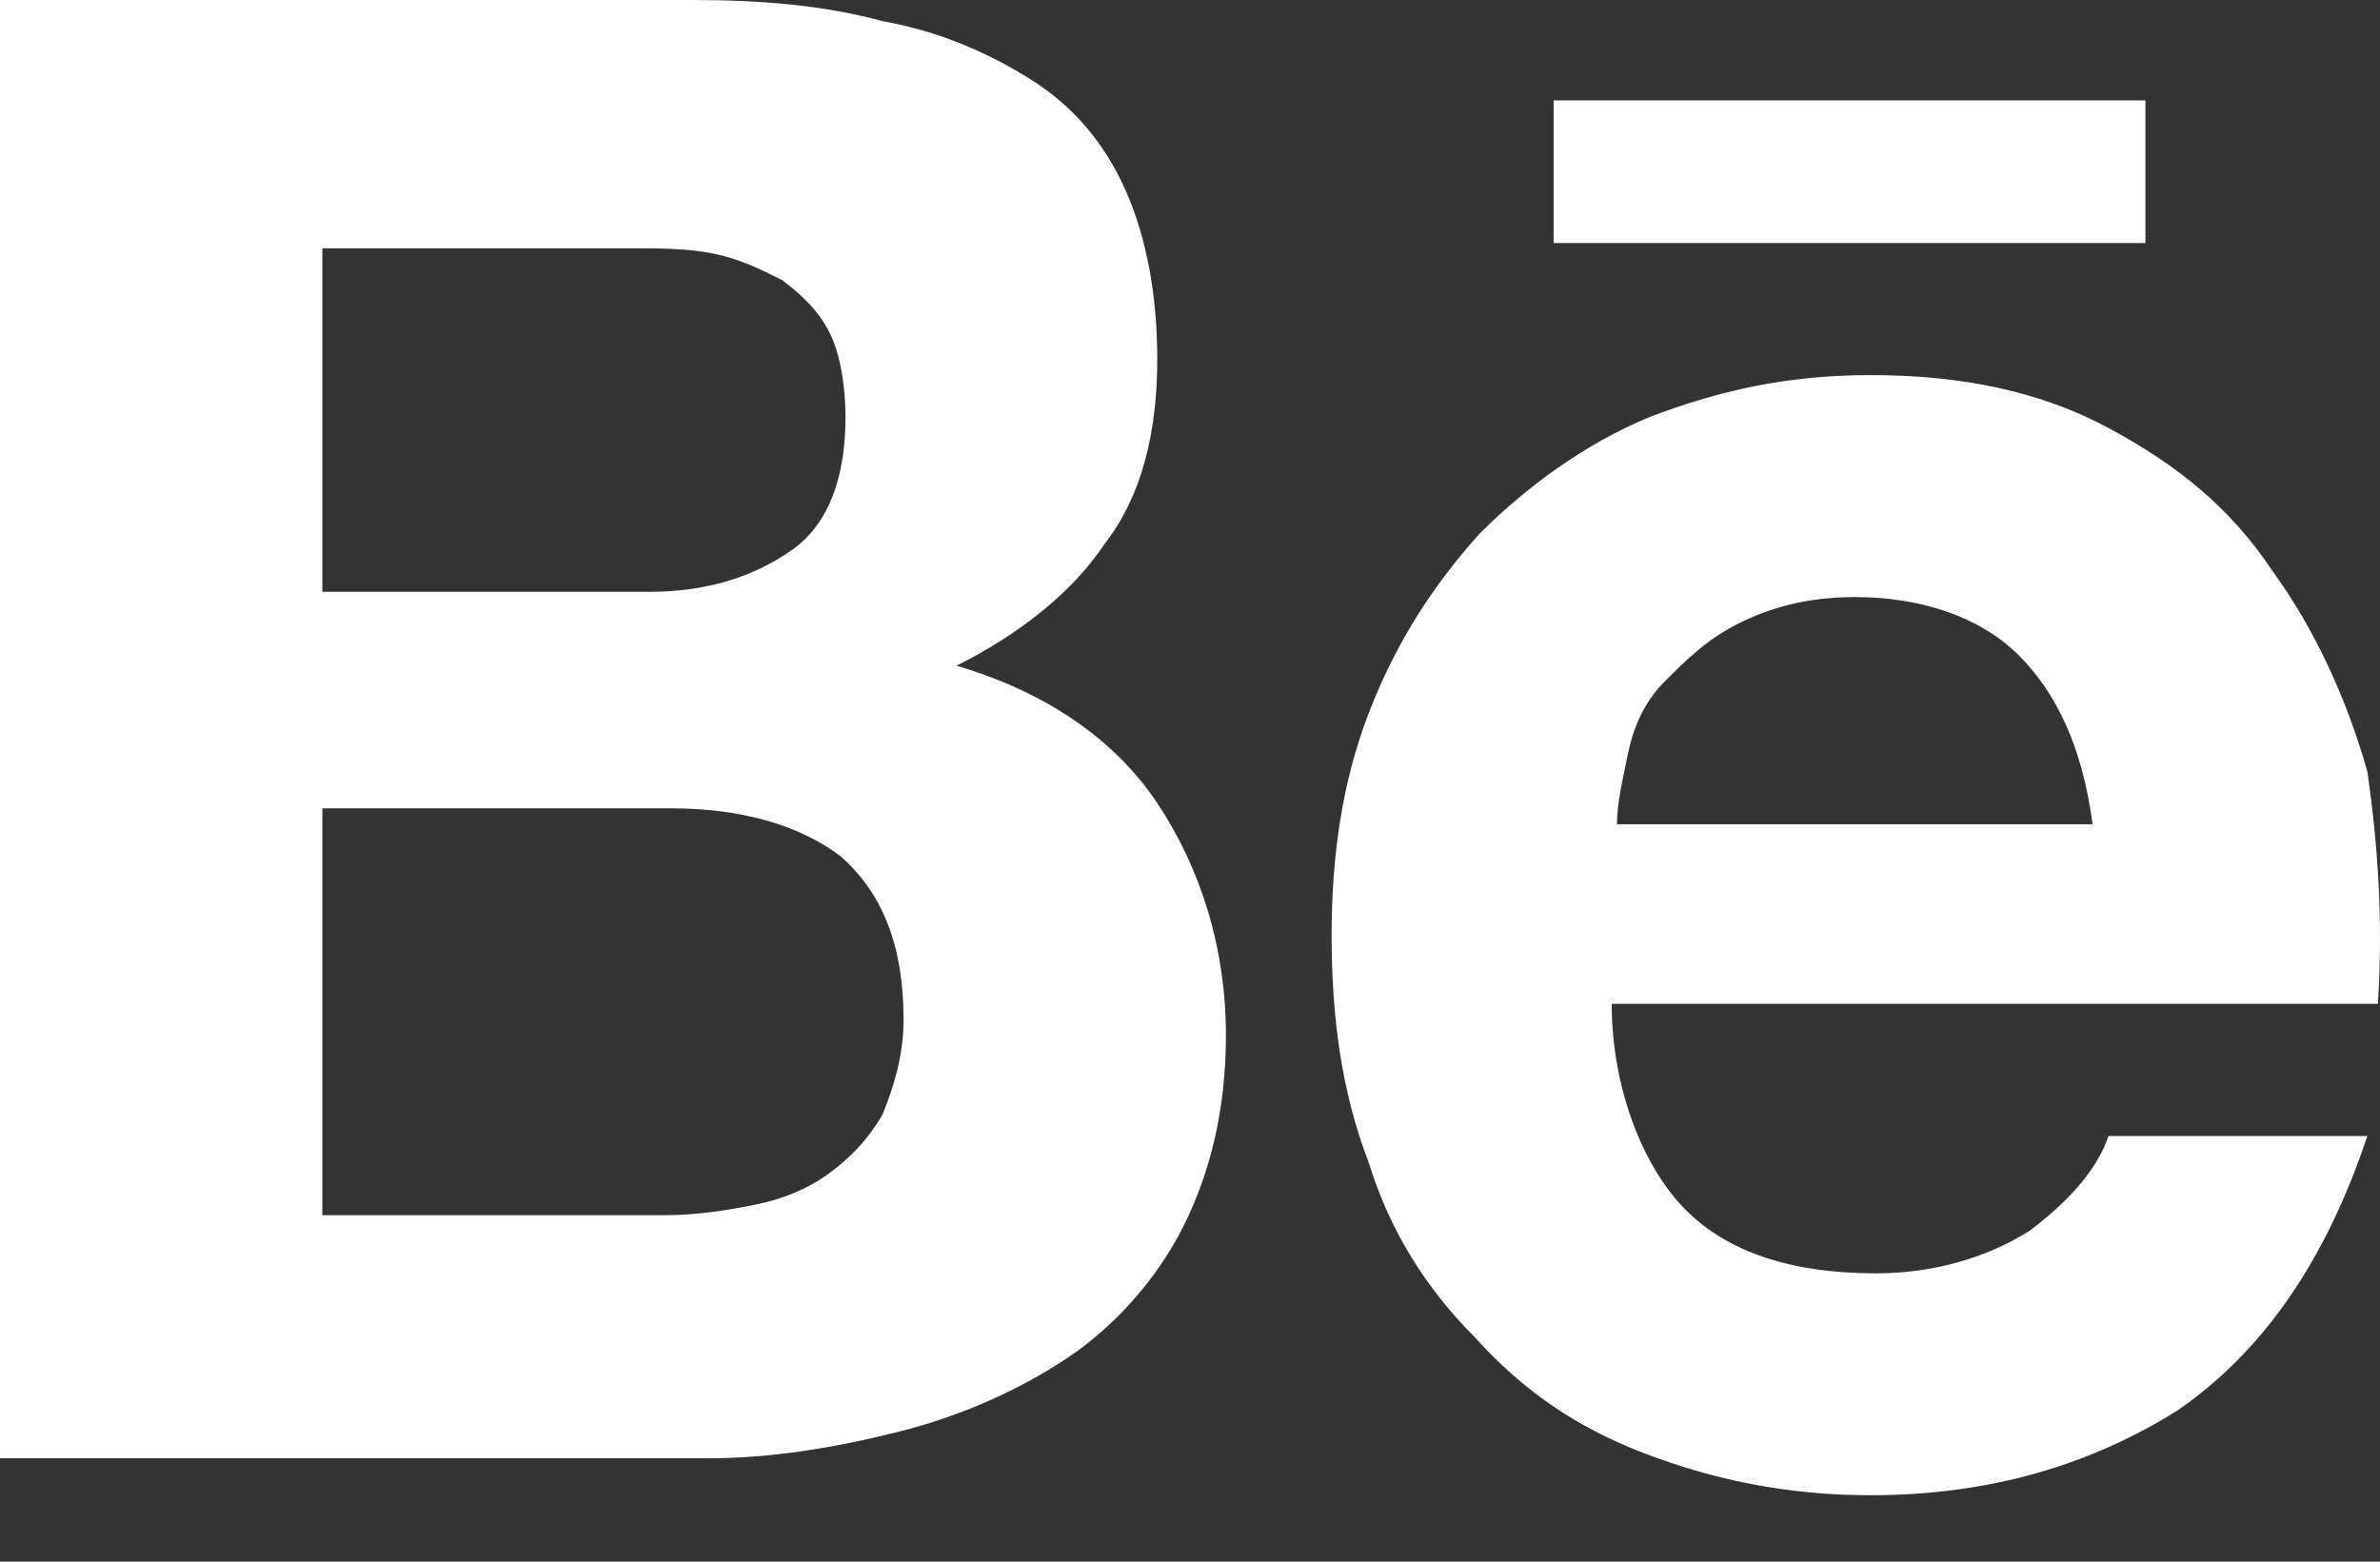 <svg width="32" height="21" viewBox="0 0 32 21" fill="none" xmlns="http://www.w3.org/2000/svg">
<rect x="0" y="0" width="32" height="21" fill="#333333" stroke="none"/>
<path d="M9.307 0C10.231 0 11.084 0.071 11.865 0.284C12.647 0.426 13.286 0.71 13.855 1.066C14.423 1.421 14.849 1.918 15.133 2.558C15.418 3.197 15.56 3.979 15.56 4.831C15.56 5.826 15.347 6.679 14.849 7.318C14.423 7.958 13.713 8.526 12.86 8.952C14.068 9.307 14.991 9.947 15.56 10.8C16.128 11.652 16.483 12.718 16.483 13.926C16.483 14.92 16.27 15.773 15.915 16.483C15.56 17.194 14.991 17.833 14.352 18.26C13.713 18.686 12.931 19.041 12.078 19.254C11.226 19.468 10.373 19.61 9.521 19.61H0V0H9.307ZM8.739 7.958C9.521 7.958 10.16 7.744 10.657 7.389C11.155 7.034 11.368 6.394 11.368 5.613C11.368 5.187 11.297 4.76 11.155 4.476C11.013 4.192 10.8 3.979 10.515 3.766C10.231 3.624 9.947 3.481 9.592 3.41C9.236 3.339 8.881 3.339 8.455 3.339H4.334V7.958H8.739ZM8.952 16.341C9.378 16.341 9.805 16.27 10.16 16.199C10.515 16.128 10.87 15.986 11.155 15.773C11.439 15.56 11.652 15.347 11.865 14.991C12.007 14.636 12.149 14.21 12.149 13.713C12.149 12.718 11.865 12.007 11.297 11.51C10.728 11.084 9.947 10.87 9.023 10.87H4.334V16.341H8.952ZM22.665 16.27C23.233 16.839 24.086 17.123 25.223 17.123C26.004 17.123 26.715 16.91 27.283 16.555C27.851 16.128 28.206 15.702 28.349 15.276H31.83C31.262 16.981 30.409 18.189 29.272 18.97C28.136 19.681 26.785 20.107 25.151 20.107C24.015 20.107 23.02 19.894 22.096 19.538C21.173 19.183 20.462 18.686 19.823 17.975C19.183 17.336 18.686 16.555 18.402 15.631C18.047 14.707 17.904 13.713 17.904 12.576C17.904 11.51 18.047 10.515 18.402 9.592C18.757 8.668 19.254 7.886 19.894 7.176C20.533 6.537 21.315 5.968 22.167 5.613C23.091 5.258 24.015 5.044 25.151 5.044C26.359 5.044 27.425 5.258 28.349 5.755C29.272 6.252 29.983 6.821 30.551 7.673C31.119 8.455 31.546 9.378 31.83 10.373C31.972 11.368 32.043 12.363 31.972 13.499H21.67C21.67 14.636 22.096 15.702 22.665 16.27ZM27.141 8.81C26.643 8.313 25.862 8.029 24.938 8.029C24.299 8.029 23.802 8.171 23.375 8.384C22.949 8.597 22.665 8.881 22.381 9.165C22.096 9.45 21.954 9.805 21.883 10.16C21.812 10.515 21.741 10.8 21.741 11.084H28.136C27.993 10.018 27.638 9.307 27.141 8.81ZM20.889 1.35H28.846V3.268H20.889V1.35Z" fill="white"/>
</svg>

